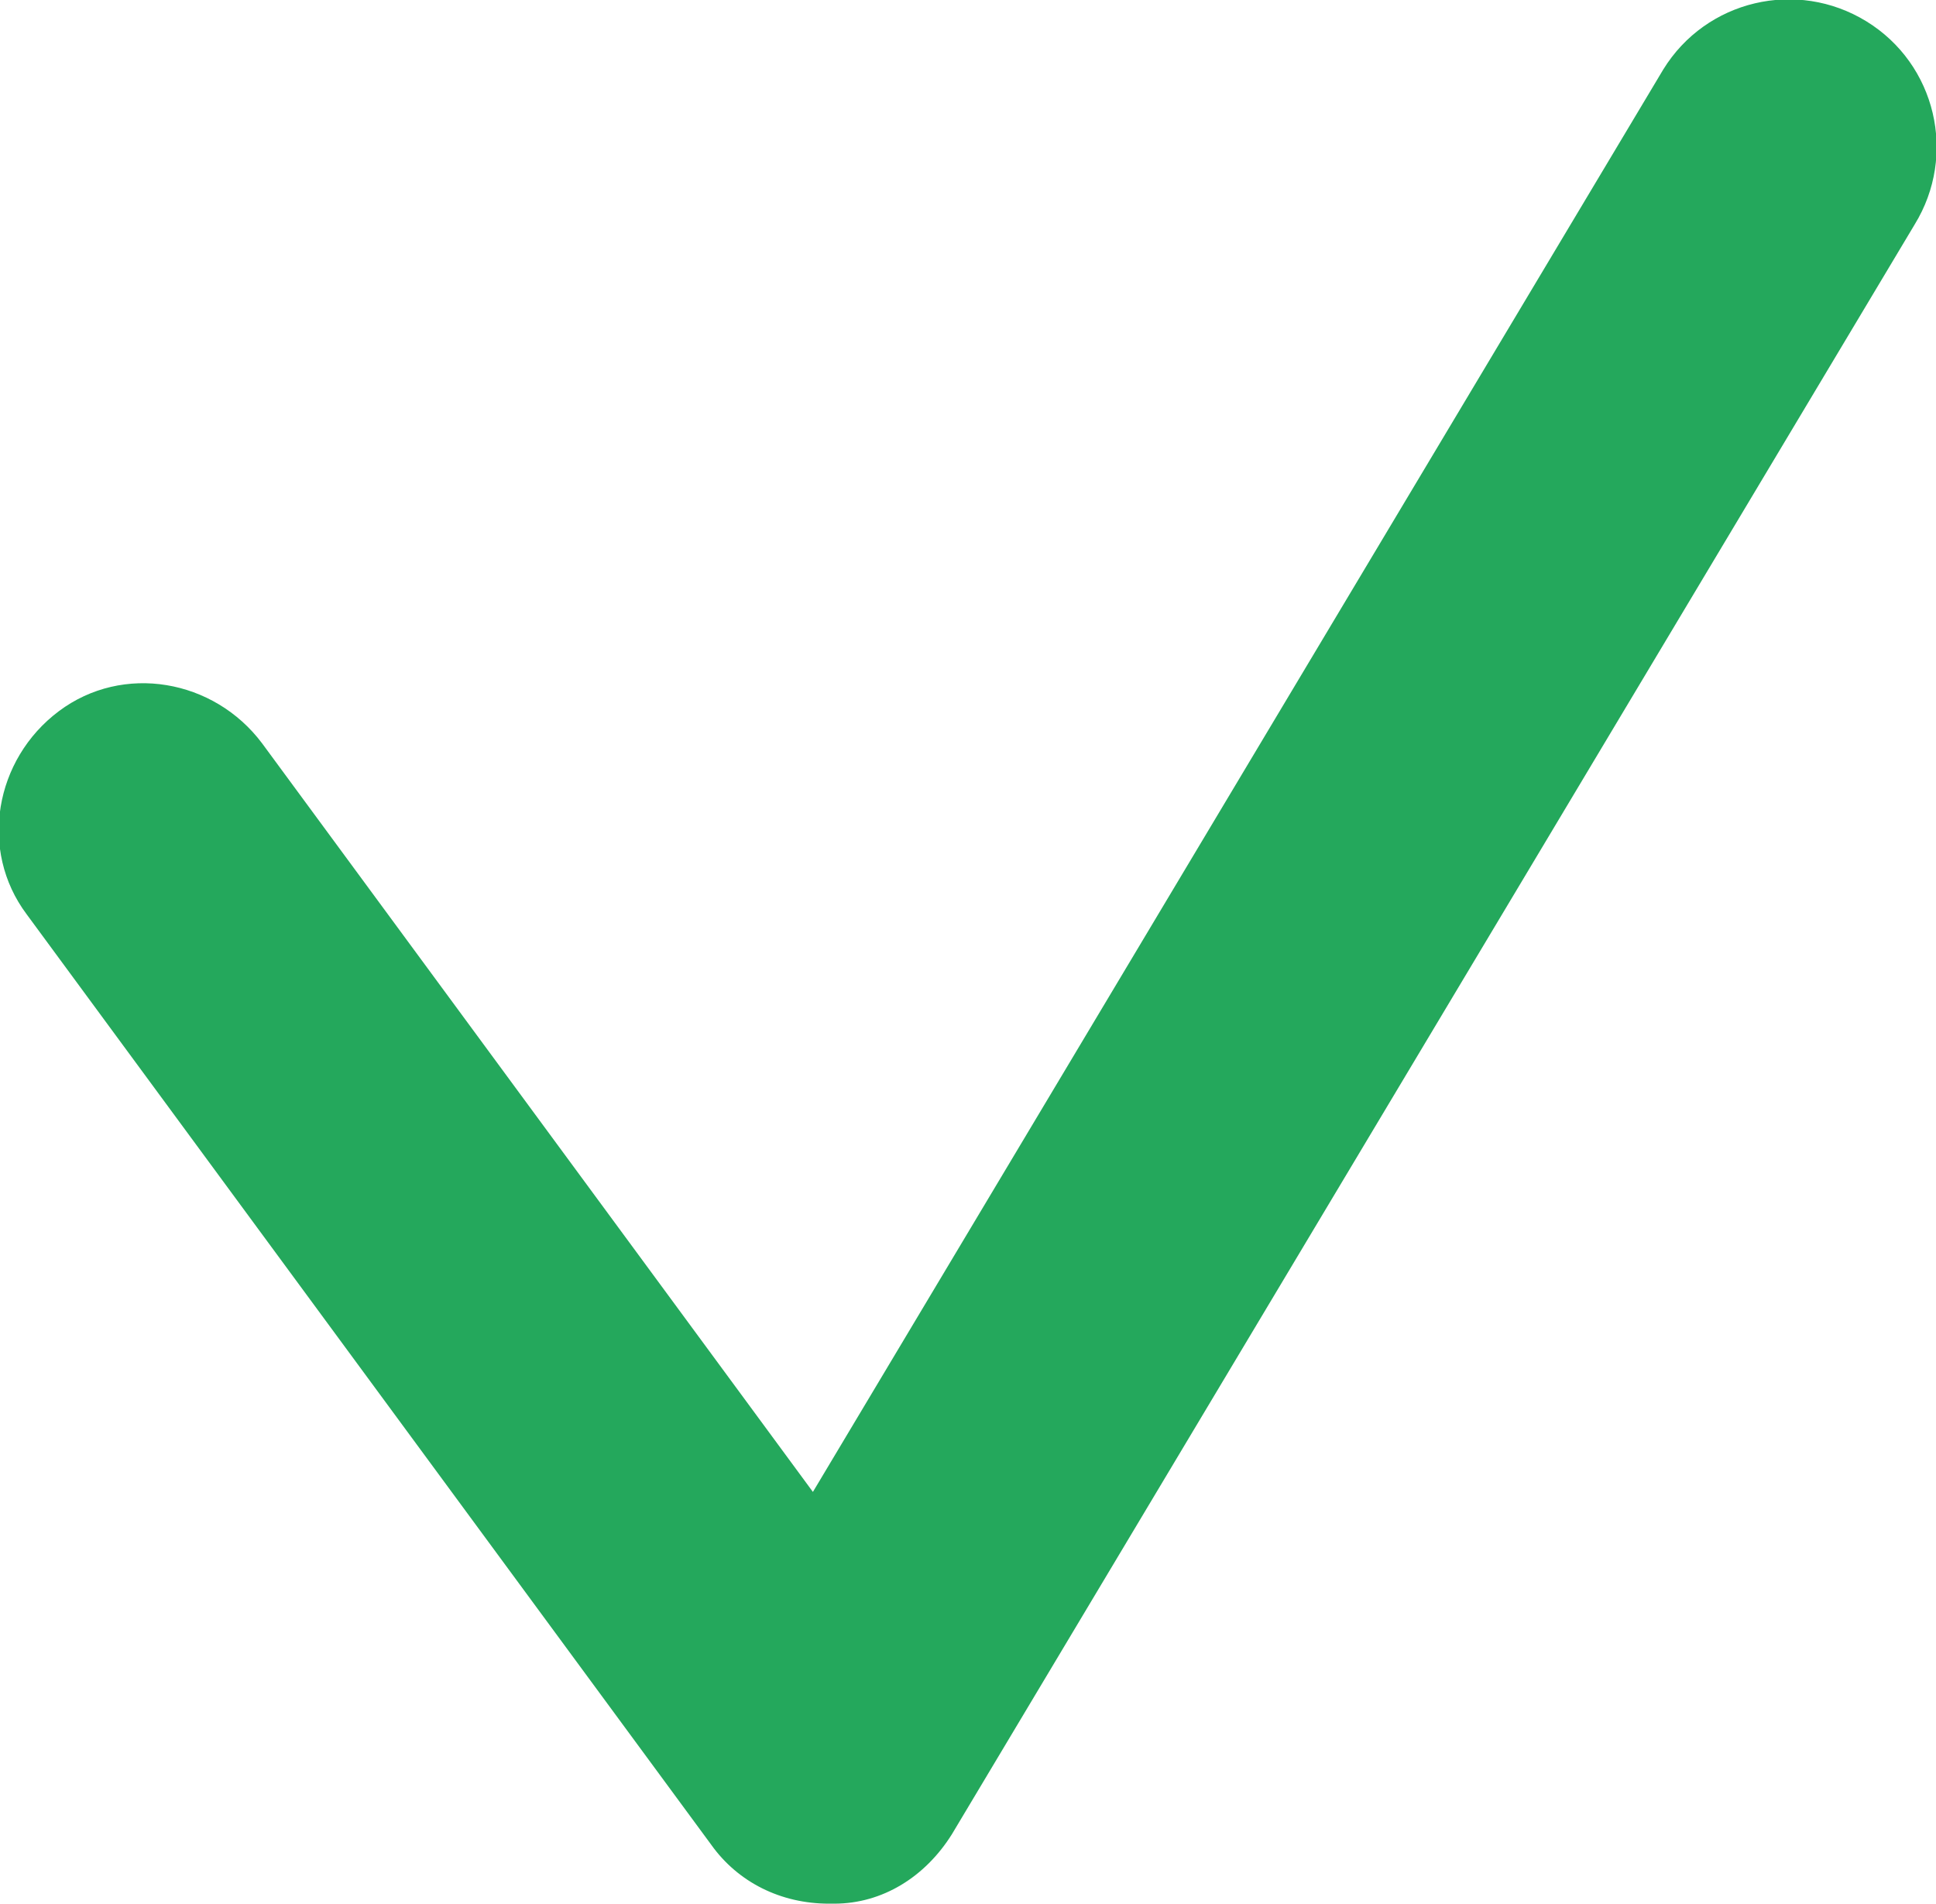 <?xml version="1.0" encoding="UTF-8"?> <!-- Generator: Adobe Illustrator 24.1.2, SVG Export Plug-In . SVG Version: 6.00 Build 0) --> <svg xmlns="http://www.w3.org/2000/svg" xmlns:xlink="http://www.w3.org/1999/xlink" id="Слой_1" x="0px" y="0px" viewBox="0 0 36.2 35.6" style="enable-background:new 0 0 36.2 35.6;" xml:space="preserve"> <style type="text/css"> .st0{fill:#FFFFFF;} .st1{fill:#E0E0E0;} .st2{fill:#007D39;} .st3{fill:#0177BF;} .st4{fill:#1E1818;} .st5{fill:#BAE8BB;} .st6{fill:#85D1FF;} .st7{fill:#F6F8F9;} .st8{fill:#DBE5EA;} .st9{fill:#24A85C;} .st10{fill:#BD684E;} .st11{fill:#BD684D;} .st12{fill:#DAE4E9;} .st13{fill:#C67D66;} .st14{fill:#90D8F8;} .st15{fill:#90D9F9;} .st16{fill:#8FD7F6;} .st17{fill:#90D9F8;} .st18{fill:#B1E4FA;} .st19{fill:#B1E3F9;} .st20{fill:#B0E3F8;} .st21{fill:#ADDFF5;} .st22{fill:#B0E3F9;} .st23{fill:#AFE2F7;} .st24{fill:#ACDEF4;} .st25{fill:#99E09B;} .st26{fill:#7ACE7E;} .st27{fill:#1A2E35;stroke:#1A2E35;stroke-width:2;stroke-linecap:round;stroke-linejoin:round;stroke-miterlimit:10;} .st28{fill:#C7C7C7;stroke:#1A2E35;stroke-width:2;stroke-linecap:round;stroke-linejoin:round;stroke-miterlimit:10;} .st29{fill:#FFFFFF;stroke:#1A2E35;stroke-width:2;stroke-linecap:round;stroke-linejoin:round;stroke-miterlimit:10;} .st30{fill:#7ACE7E;stroke:#1A2E35;stroke-width:2;stroke-linecap:round;stroke-linejoin:round;stroke-miterlimit:10;} .st31{fill:#1A2E35;stroke:#1A2E35;stroke-linecap:round;stroke-linejoin:round;stroke-miterlimit:10;} .st32{fill:#C7C7C7;stroke:#1A2E35;stroke-linecap:round;stroke-linejoin:round;stroke-miterlimit:10;} .st33{fill:#FFFFFF;stroke:#1A2E35;stroke-linecap:round;stroke-linejoin:round;stroke-miterlimit:10;} .st34{fill:#919191;stroke:#1A2E35;stroke-linecap:round;stroke-linejoin:round;stroke-miterlimit:10;} .st35{fill:#5AE4A7;stroke:#1A2E35;stroke-linecap:round;stroke-linejoin:round;stroke-miterlimit:10;} .st36{fill:none;stroke:#1A2E35;stroke-width:4;stroke-linecap:round;stroke-linejoin:round;stroke-miterlimit:10;} .st37{fill:#E0E0E0;stroke:#1A2E35;stroke-width:4;stroke-linecap:round;stroke-linejoin:round;stroke-miterlimit:10;} .st38{fill:none;stroke:#1A2E35;stroke-width:3;stroke-linecap:round;stroke-linejoin:round;stroke-miterlimit:10;} .st39{fill:#007D39;stroke:#007D39;stroke-width:2;stroke-miterlimit:10;} .st40{fill:#24A85C;stroke:#24A85C;stroke-linecap:round;stroke-linejoin:round;stroke-miterlimit:10;} .st41{fill:#BAE8BB;stroke:#1A2E35;stroke-width:3;stroke-linecap:round;stroke-linejoin:round;stroke-miterlimit:10;} .st42{fill:none;stroke:#1A2E35;stroke-width:2;stroke-linecap:round;stroke-linejoin:round;stroke-miterlimit:10;} .st43{fill:#BAE8BB;stroke:#1A2E35;stroke-width:2;stroke-linecap:round;stroke-linejoin:round;stroke-miterlimit:10;} </style> <g> <g> <path class="st9" d="M15.5,35.6c-0.9,0-1.7-0.4-2.2-1.1L0.5,17.1c-0.9-1.2-0.6-2.9,0.6-3.8c1.2-0.9,2.9-0.6,3.8,0.6l10.3,14 L31.1,1.3c0.8-1.3,2.5-1.7,3.8-0.9c1.3,0.8,1.7,2.5,0.9,3.8l-18,30.1c-0.5,0.8-1.3,1.3-2.2,1.3C15.6,35.6,15.6,35.6,15.5,35.6z"></path> </g> </g> </svg> 